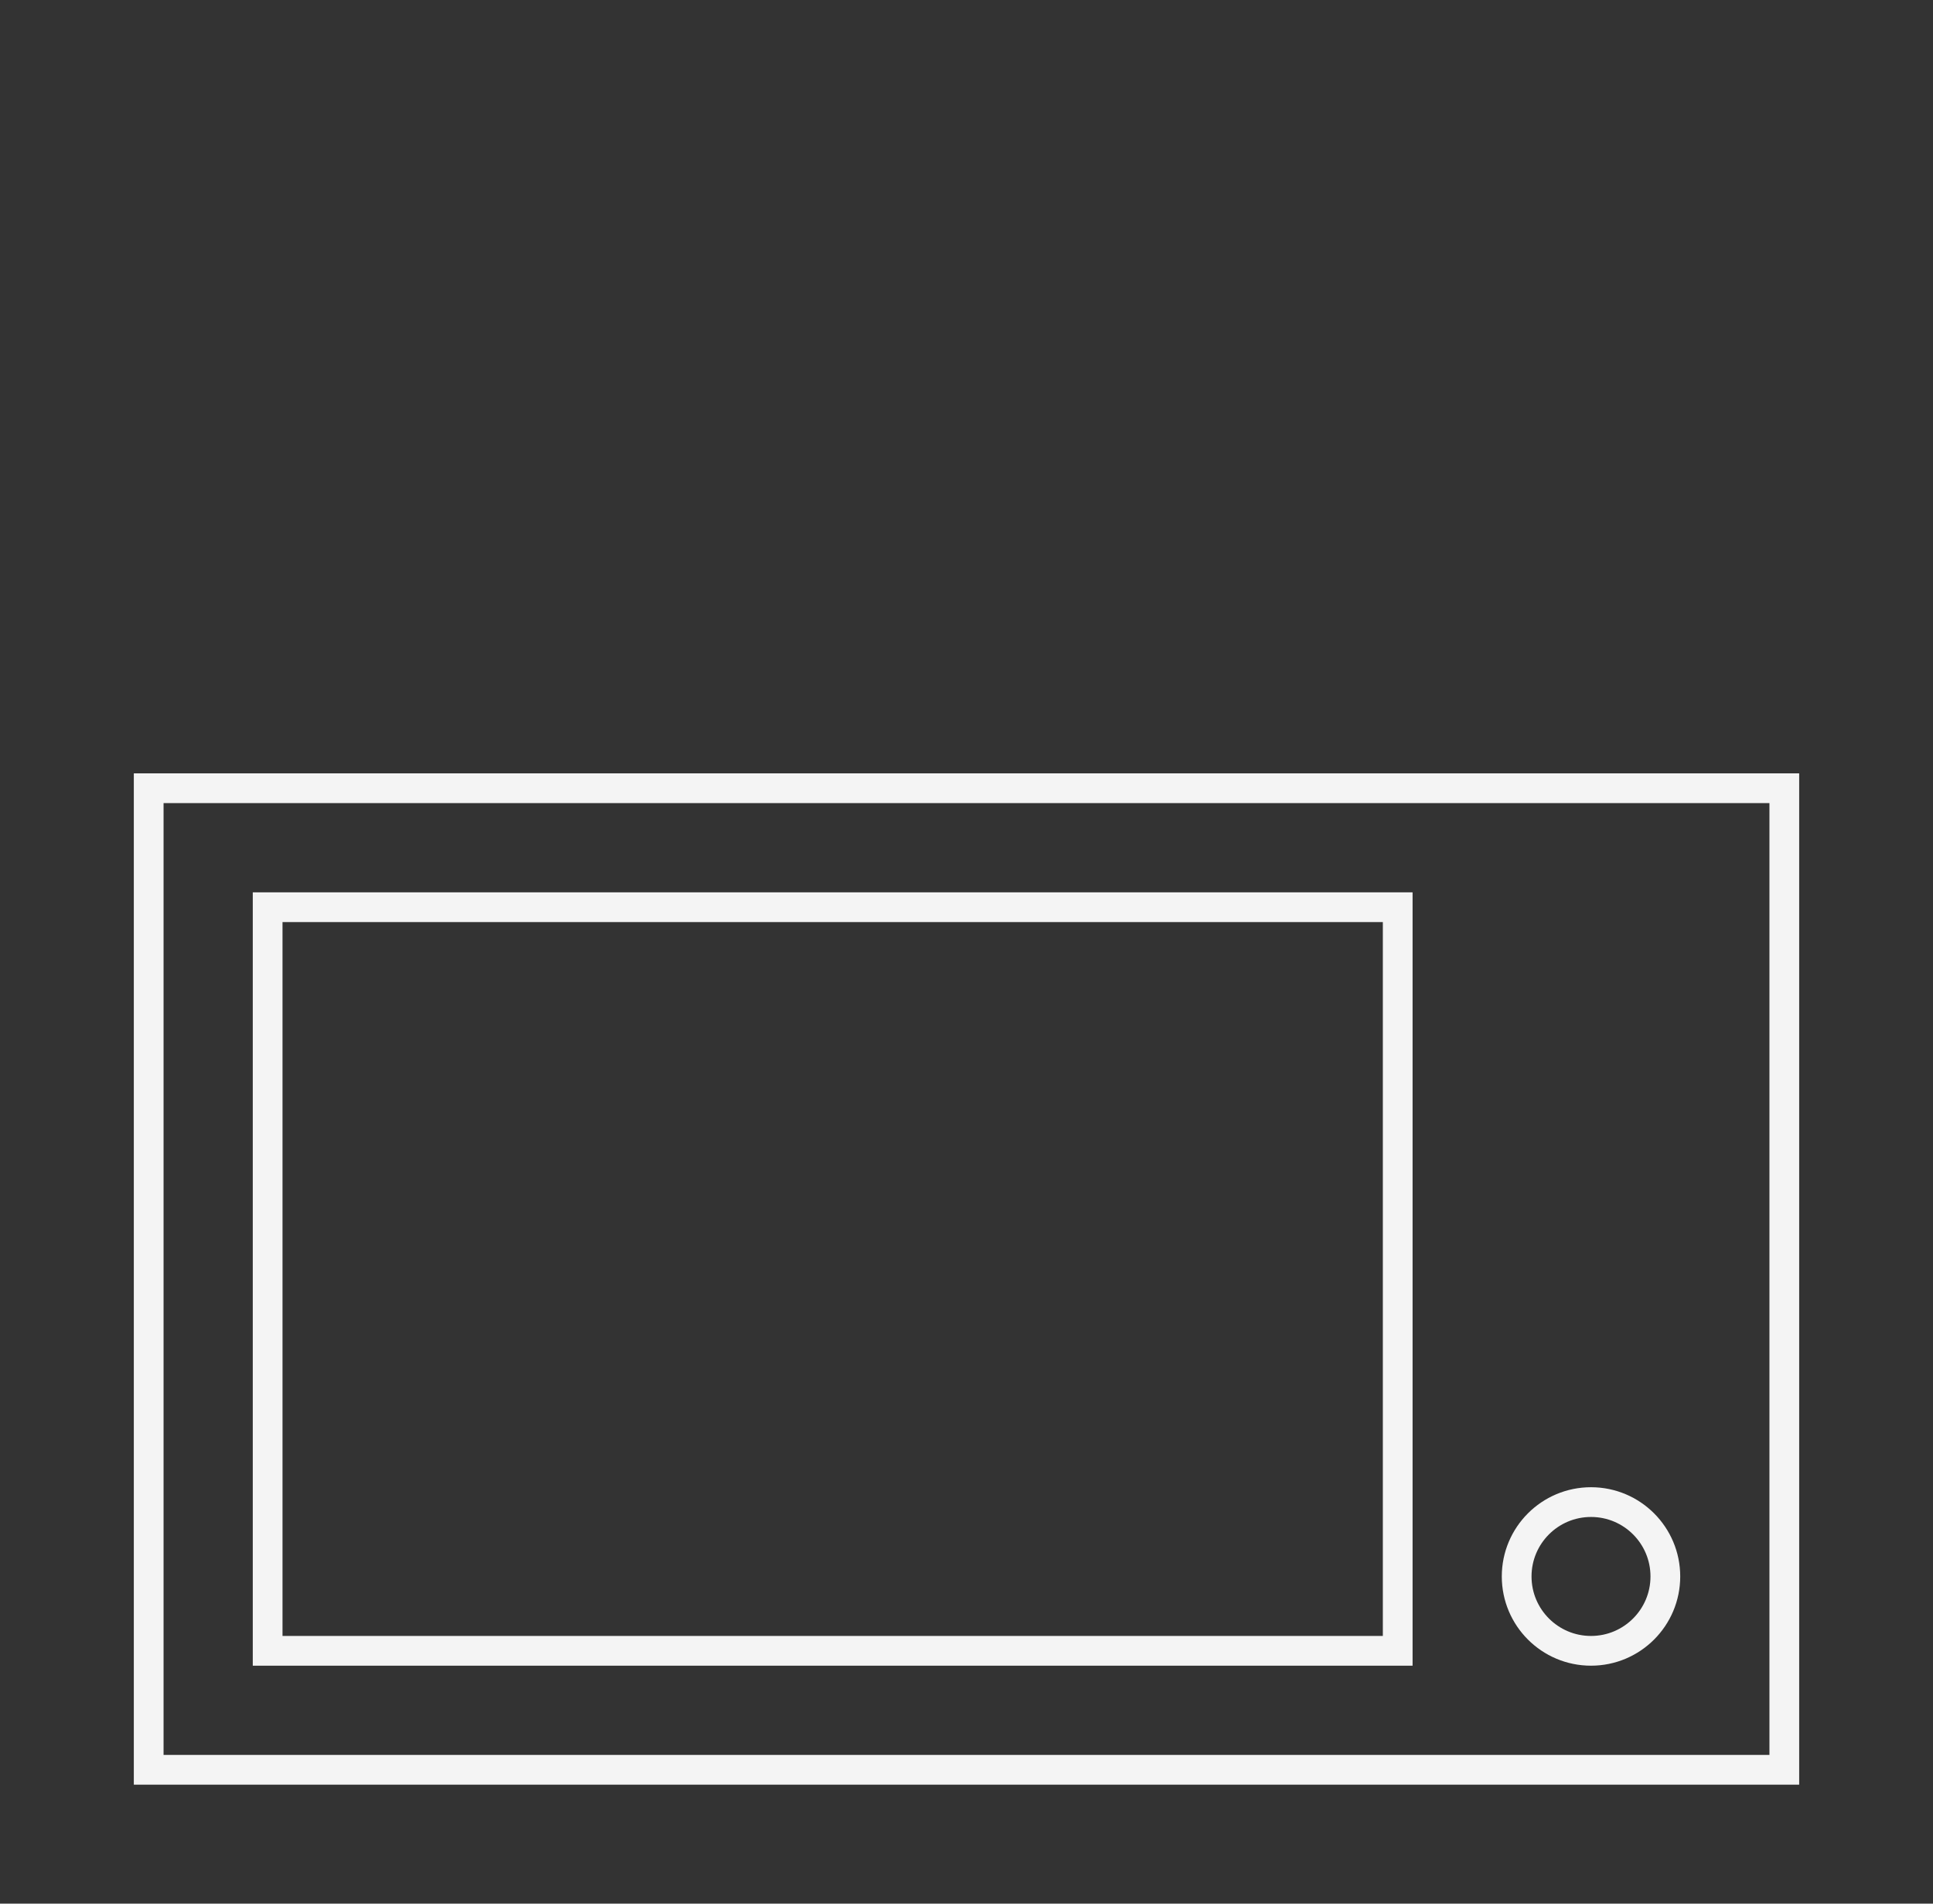 <svg width="65" height="64" viewBox="0 0 65 64" fill="none" xmlns="http://www.w3.org/2000/svg">
<rect x="0" y="0" width="65" height="64" fill="#333333" stroke="none"/>
<rect x="5" y="26.5" width="55" height="33" stroke="#F4F4F4"/>
<rect x="9" y="30.5" width="38" height="25" stroke="#F4F4F4"/>
<circle cx="53.5" cy="53" r="2.5" stroke="#F4F4F4"/>
</svg>
